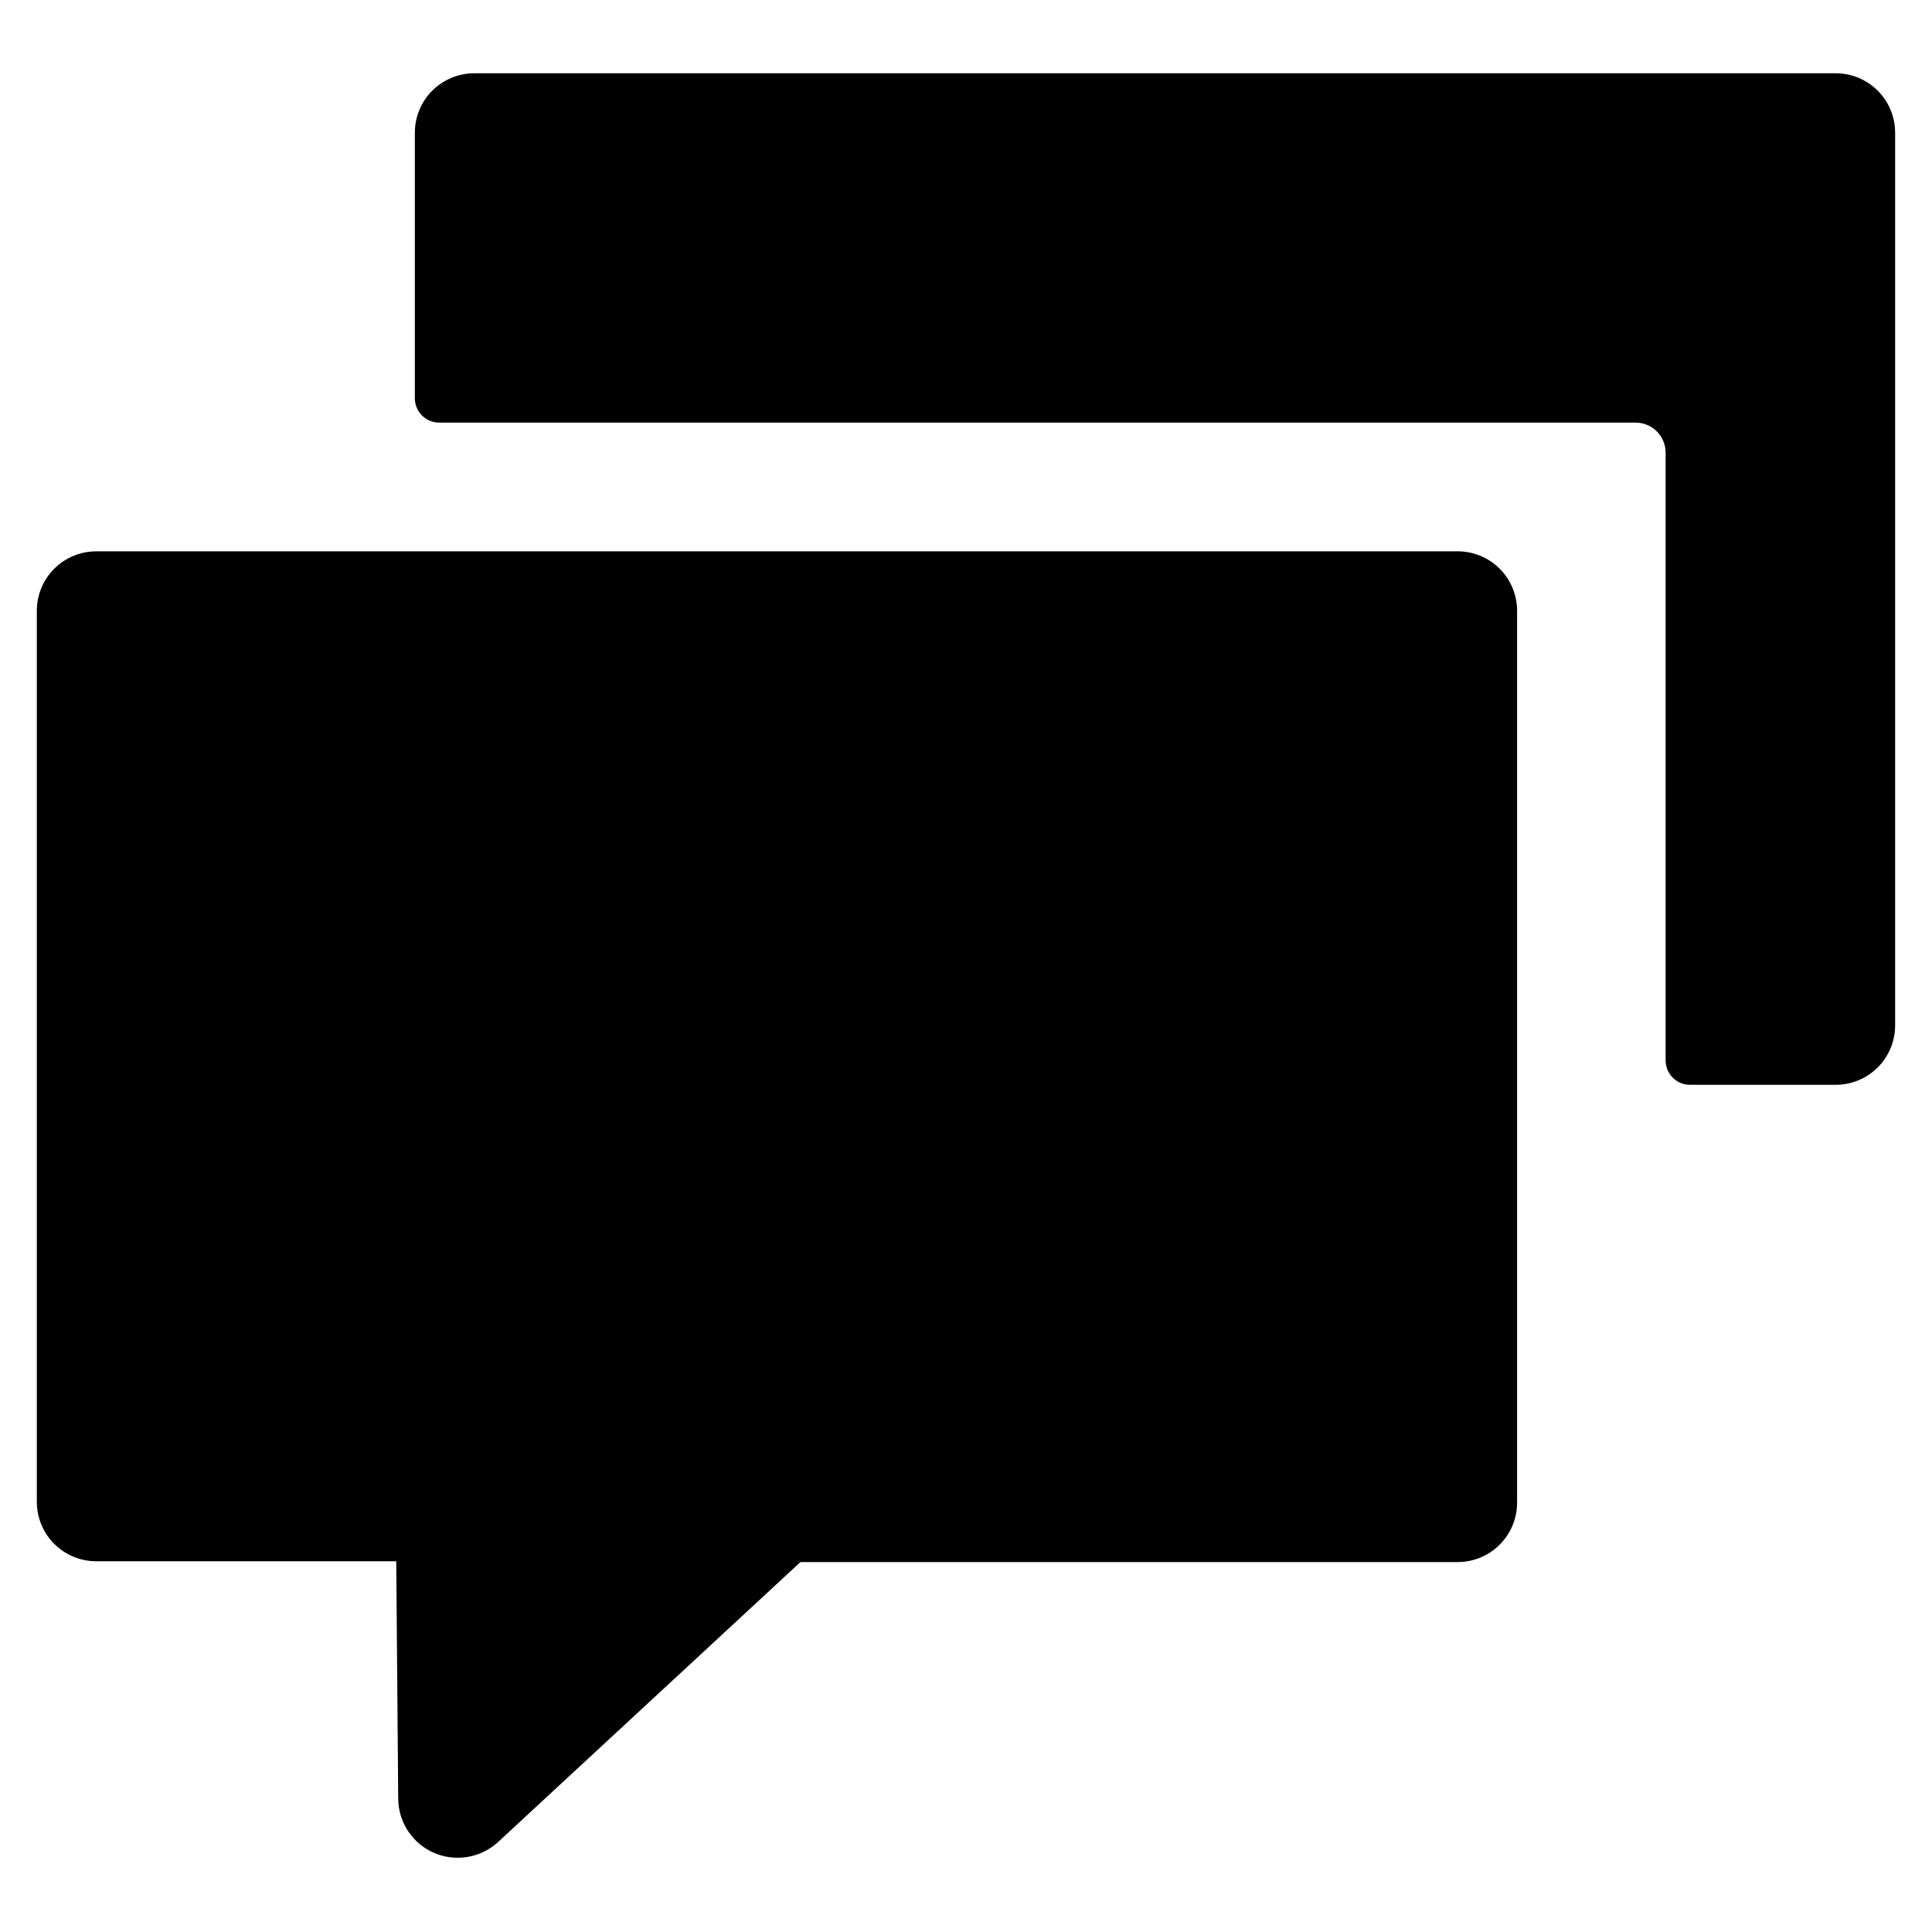 <?xml version="1.0" encoding="UTF-8"?>
<!-- Uploaded to: SVG Repo, www.svgrepo.com, Generator: SVG Repo Mixer Tools -->
<svg fill="#000000" width="800px" height="800px" version="1.1" viewBox="144 144 512 512" xmlns="http://www.w3.org/2000/svg">
 <path d="m646.23 179.16v236.58c0 4.176-1.656 8.18-4.609 11.133s-6.957 4.613-11.133 4.613h-38.625c-3.566 0-6.457-2.891-6.457-6.457v-161.06c0-4.406-3.57-7.977-7.977-7.977h-317.09c-3.543-0.027-6.402-2.91-6.402-6.453v-70.379c0-4.172 1.66-8.18 4.613-11.133 2.953-2.949 6.957-4.609 11.133-4.609h360.8c4.176 0 8.18 1.66 11.133 4.609 2.953 2.953 4.609 6.961 4.609 11.133zm-115.93 110.95h-360.8c-4.176 0-8.18 1.66-11.133 4.609-2.949 2.953-4.609 6.957-4.609 11.133v236.16c0 4.172 1.66 8.18 4.609 11.129 2.953 2.953 6.957 4.613 11.133 4.613h79.508l0.523 62.977h0.004c0.027 3.059 0.945 6.039 2.641 8.586 1.699 2.543 4.098 4.539 6.91 5.742 1.957 0.832 4.062 1.262 6.191 1.258 3.988 0.016 7.836-1.488 10.758-4.199l80.086-74.152h174.18c4.172 0 8.18-1.66 11.133-4.613 2.949-2.953 4.609-6.957 4.609-11.133v-236.16c0.055-4.211-1.578-8.27-4.535-11.27-2.961-2.996-6.996-4.684-11.207-4.684z"/>
</svg>